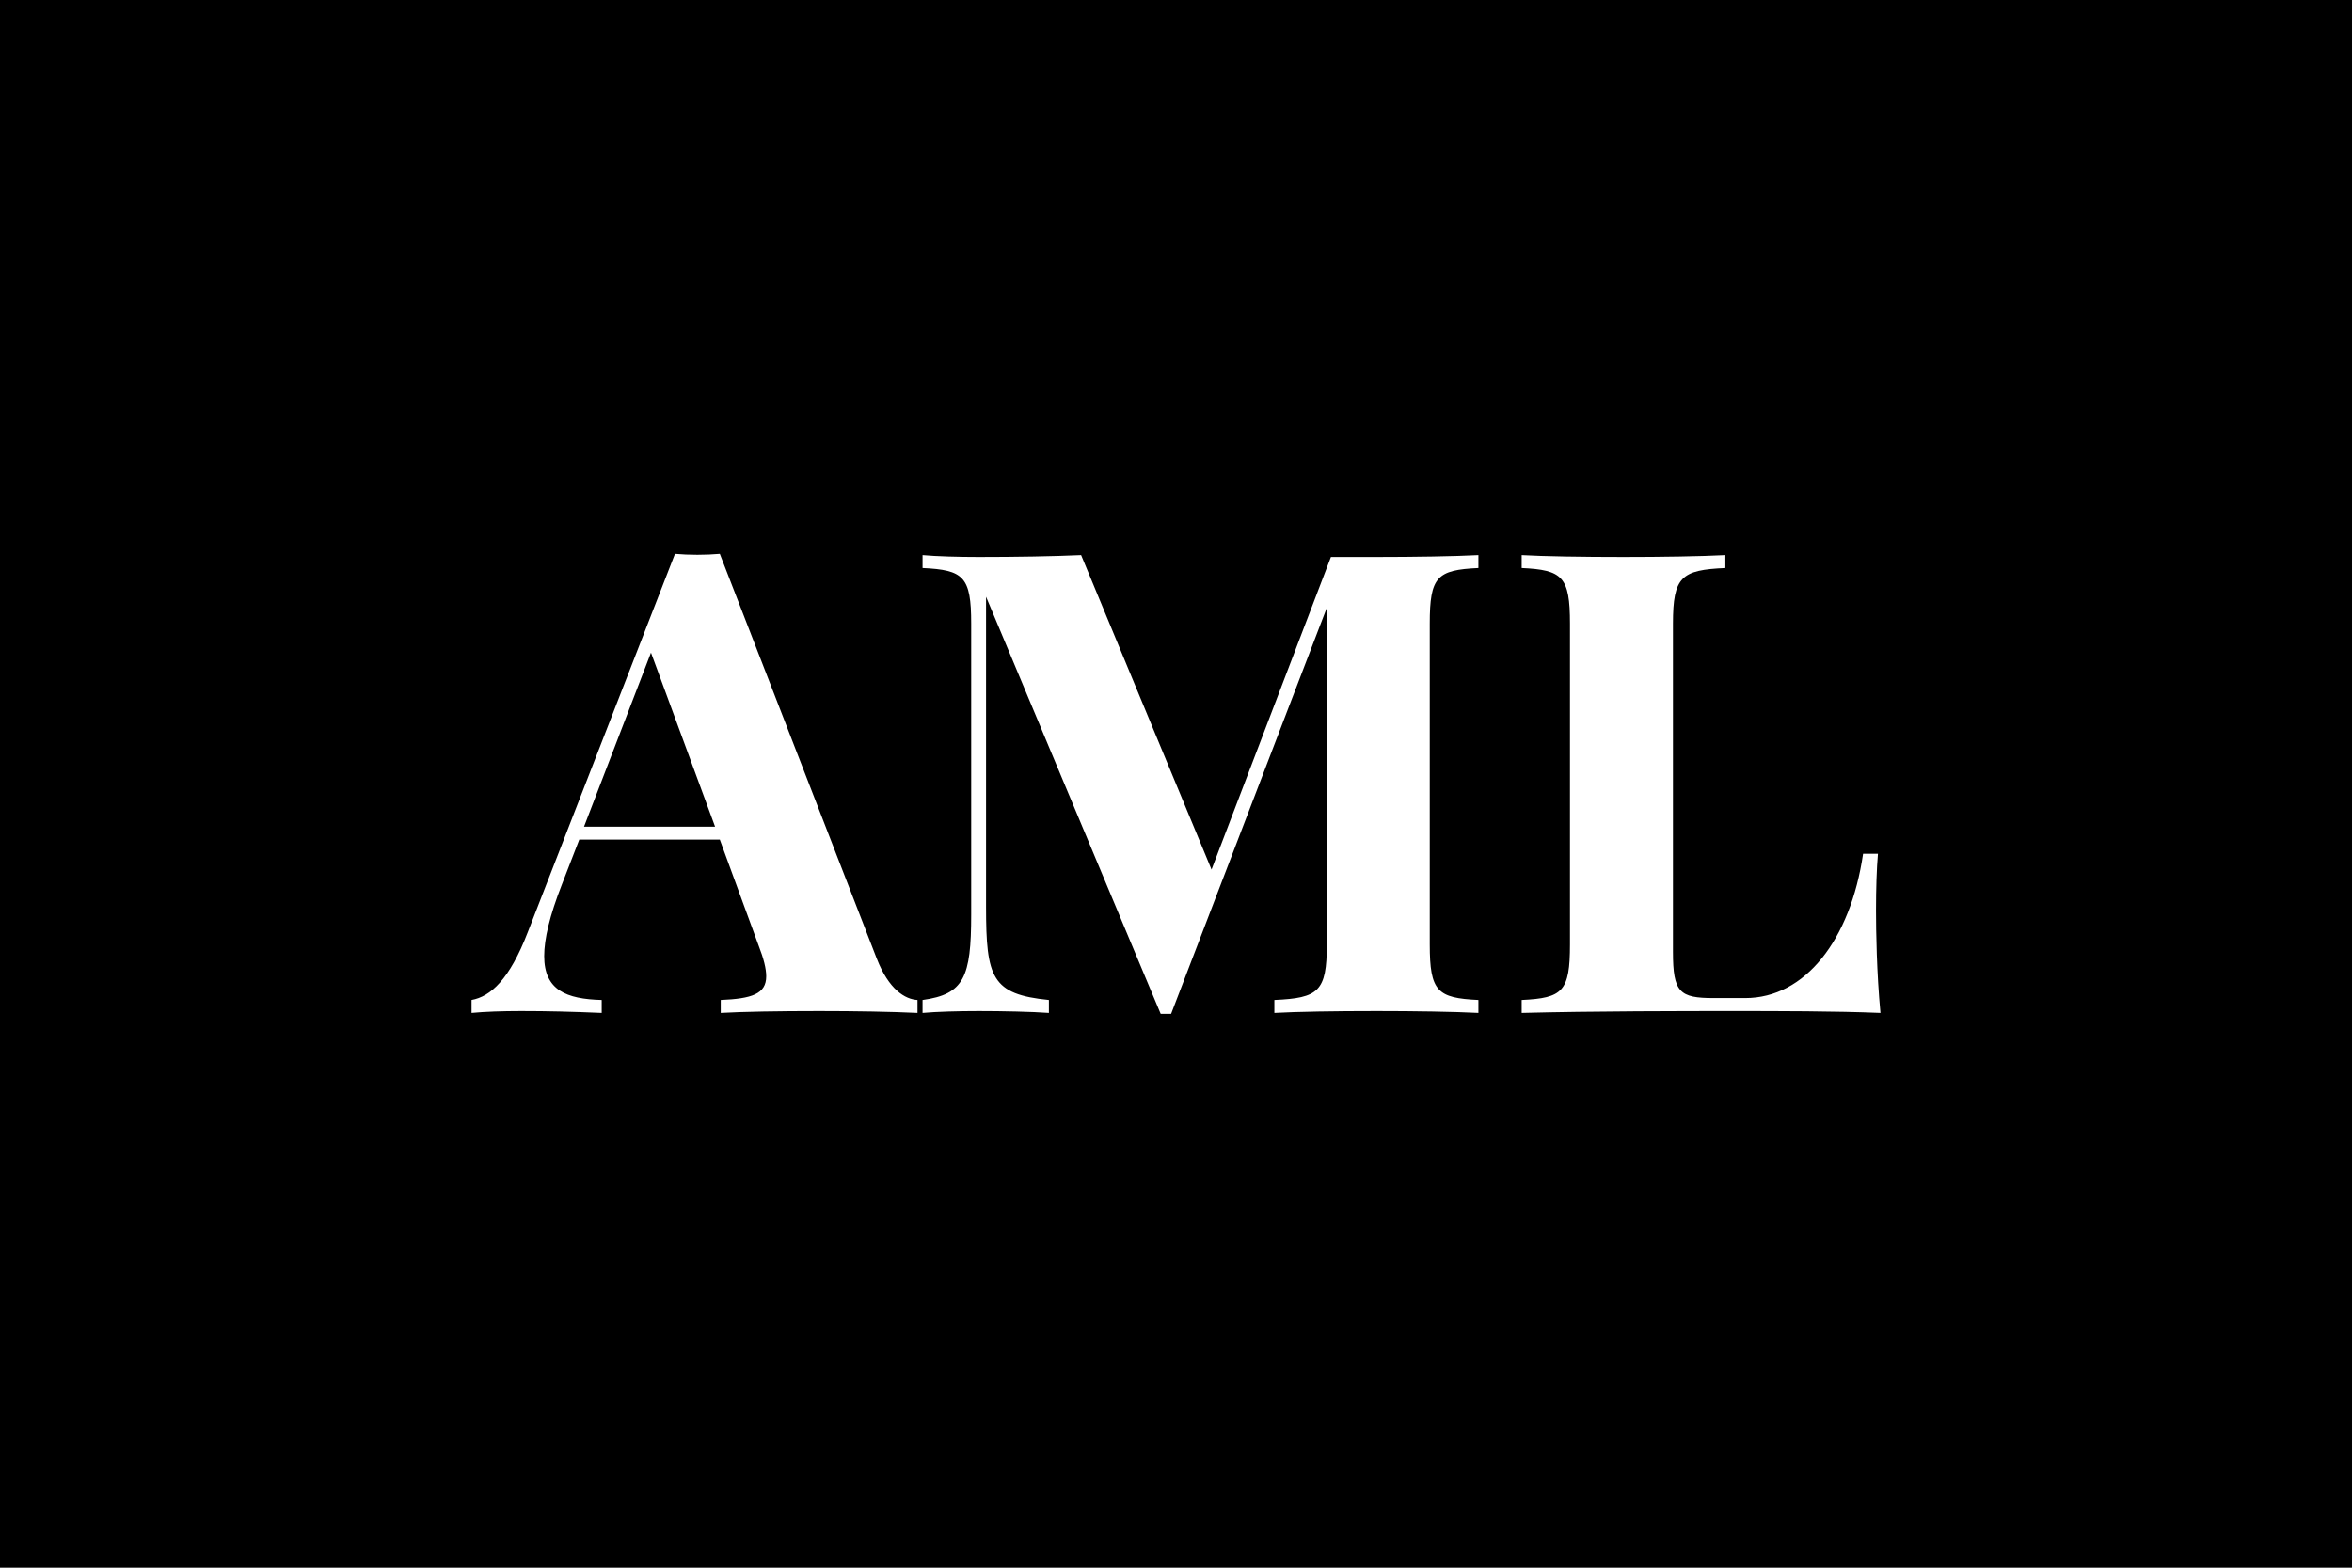 <?xml version="1.0" encoding="UTF-8"?> <svg xmlns="http://www.w3.org/2000/svg" width="600" height="400" viewBox="0 0 600 400"><rect width="100%" height="100%"></rect><path fill="#fff" d="M183.625 141.31c-1.77.16-3.79.24-5.72.24-2.01 0-3.95-.08-5.72-.24l-37.54 96.51c-4.68 12.17-9.51 16.44-14.35 17.33v3.3c3.31-.32 7.82-.48 12.65-.48 6.85 0 13.06.16 20.55.48v-3.3c-9.03-.24-14.67-2.5-14.67-11.2 0-4.35 1.37-10.23 4.52-18.29l4.43-11.44h35.85l9.91 27.07c1.29 3.3 1.93 5.88 1.93 7.81 0 4.52-3.7 5.72-11.6 6.05v3.3c5.48-.32 14.91-.48 25.14-.48 9.02 0 18.53.16 25.05.48v-3.3c-3.14-.16-7.33-2.66-10.39-10.56Zm-1.21 69.61h-33.43l17.08-44.4Zm194.73-69.29c-6.12.32-16.35.48-25.94.48h-11.68l-30.46 79.76-33.27-80.24c-7.17.32-16.52.48-26.11.48-5.15 0-10.87-.16-14.34-.48v3.3c10.48.49 12.41 2.18 12.41 14.18v74.28c0 15.96-1.85 20.31-12.41 21.76v3.3c3.47-.32 9.19-.48 14.34-.48 5.97 0 13.62.16 17.89.48v-3.3c-14.58-1.45-16.03-5.64-16.03-23.77v-79.12l44.55 106.43h2.66l39.72-103.61v85.89c0 12-2.1 13.69-13.38 14.18v3.3c5.64-.32 15.55-.48 26.11-.48 9.59 0 19.82.16 25.94.48v-3.3c-10.47-.49-12.41-2.18-12.41-14.18v-81.86c0-12 1.86-13.69 12.41-14.18Zm63 0c-6.12.32-16.35.48-25.94.48-10.55 0-20.46-.16-26.02-.48v3.3c10.39.49 12.32 2.18 12.32 14.18v81.86c0 12-1.85 13.69-12.32 14.18v3.3c17.96-.48 42.7-.48 53.74-.48 11.11 0 26.58 0 37.78.48-.97-10.31-1.13-20.95-1.13-26.1 0-5.64.16-10.72.49-14.51h-3.79c-3.22 22-14.82 36.82-30.05 36.82h-8.06c-8.7 0-10.39-1.45-10.39-11.76v-83.79c0-12 2.17-13.69 13.37-14.18Z"></path></svg> 
